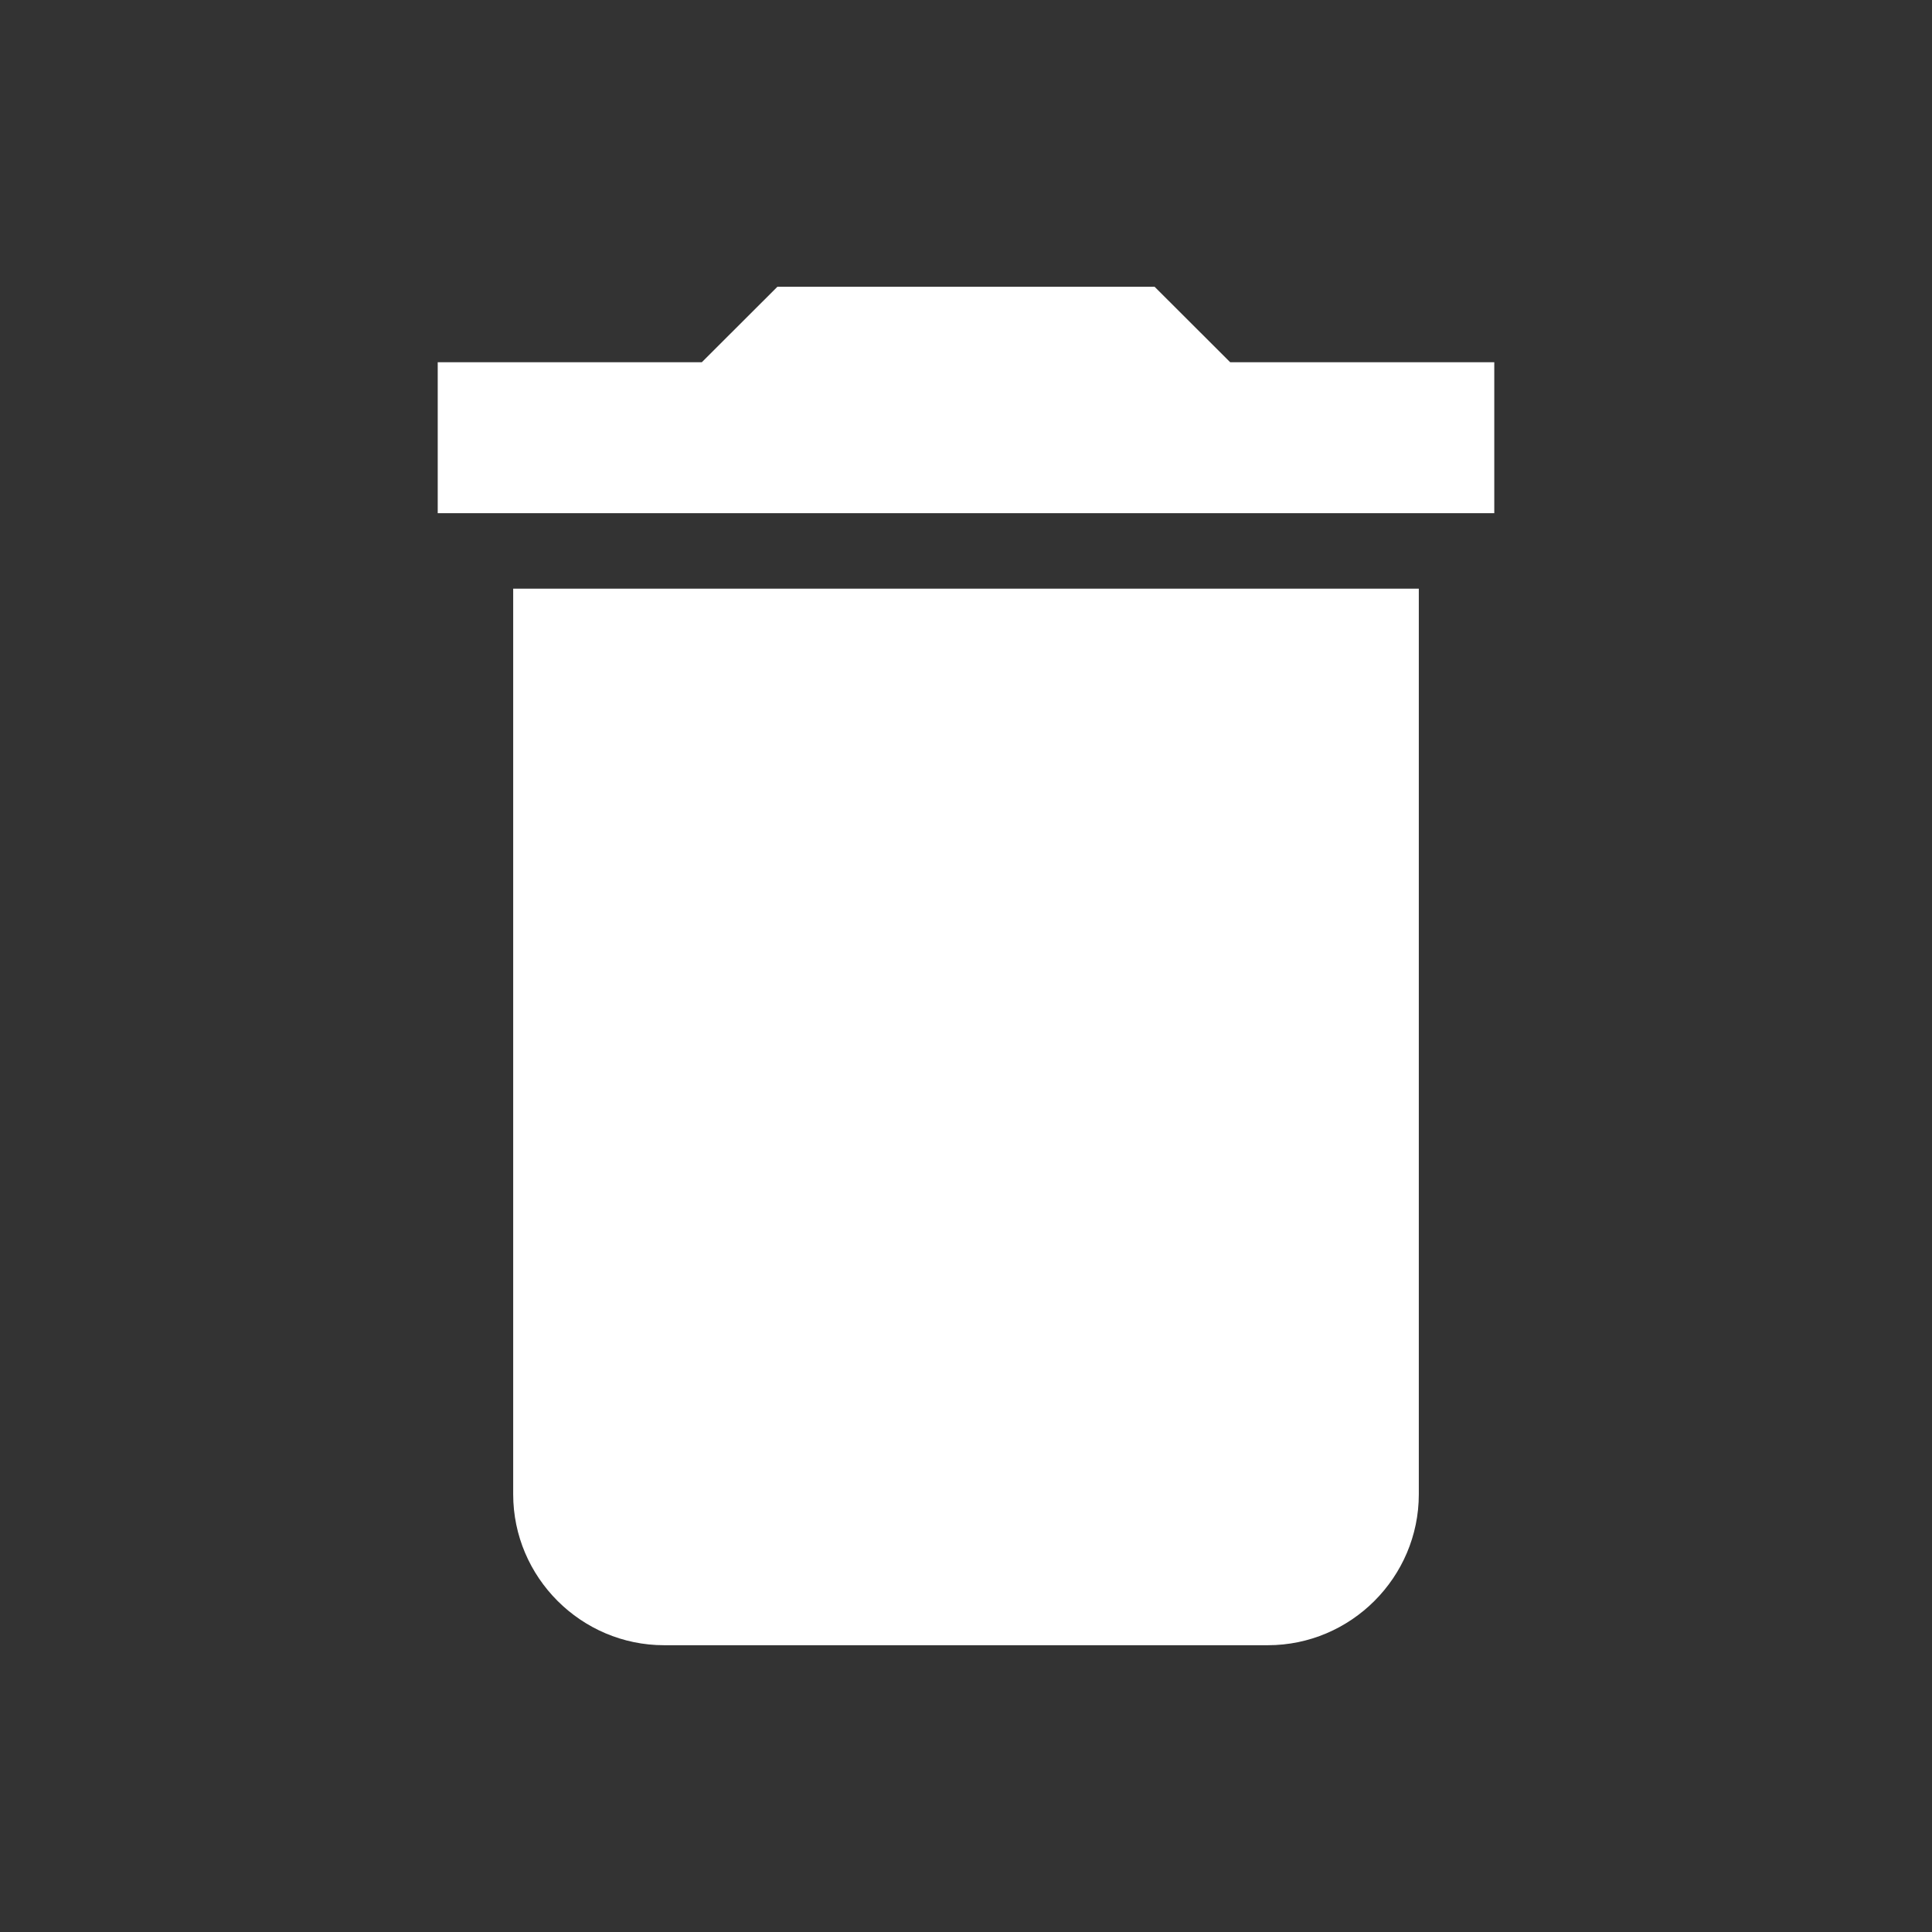 <svg width="16" height="16" viewBox="0 0 16 16" fill="none" xmlns="http://www.w3.org/2000/svg">
<rect x="0" y="0" width="16" height="16" fill="#333333" stroke="none"/>
<path d="M4.25 12.375C4.25 13.062 4.812 13.625 5.5 13.625H10.5C11.188 13.625 11.75 13.062 11.75 12.375V4.875H4.25V12.375ZM12.375 3H10.188L9.562 2.375H6.438L5.812 3H3.625V4.25H12.375V3Z" fill="white"/>
</svg>
